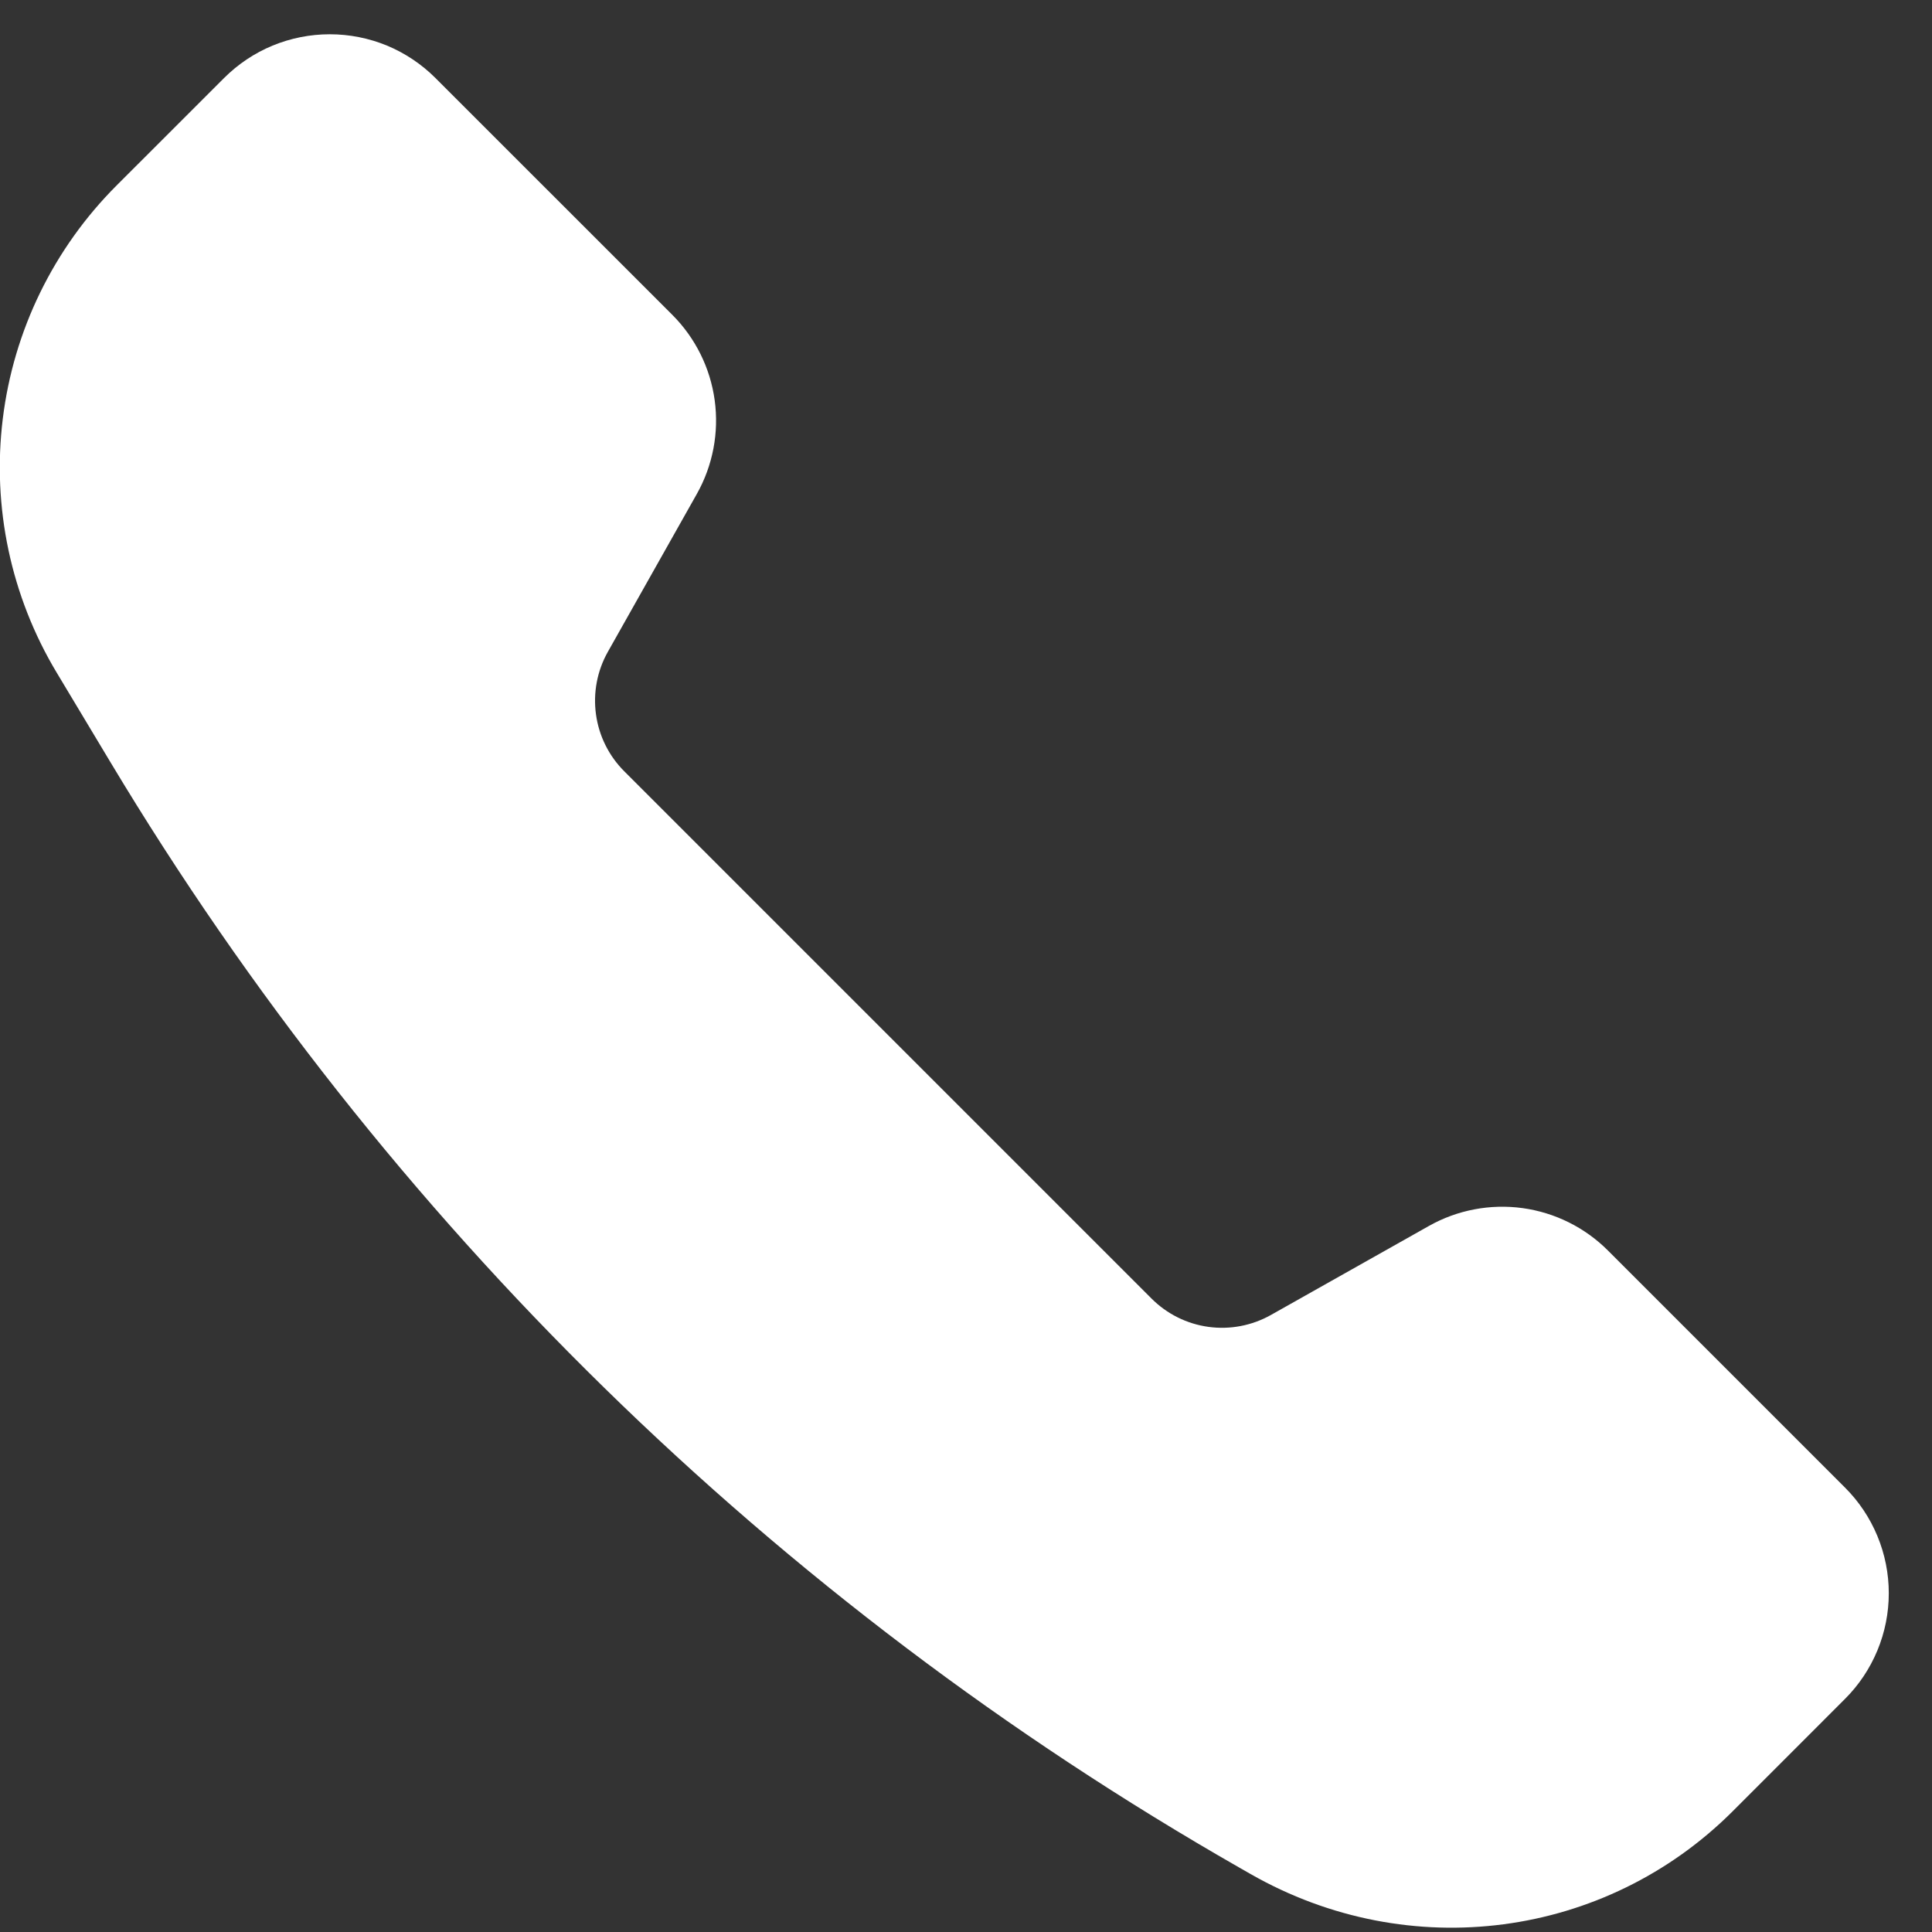 <svg width="38" height="38" viewBox="0 0 38 38" fill="none" xmlns="http://www.w3.org/2000/svg">
<rect x="0" y="0" width="38" height="38" fill="#333333" stroke="none"/>
<path d="M28.105 24.113L24.997 25.864C24.624 26.074 24.193 26.156 23.769 26.098C23.345 26.04 22.952 25.844 22.649 25.541L12.278 15.17C11.975 14.867 11.78 14.474 11.722 14.05C11.664 13.626 11.745 13.195 11.955 12.822L13.706 9.715C14.021 9.155 14.144 8.508 14.057 7.872C13.97 7.236 13.677 6.646 13.223 6.192L8.565 1.535C8.292 1.262 7.968 1.045 7.612 0.897C7.255 0.75 6.873 0.674 6.486 0.674C6.1 0.674 5.718 0.75 5.361 0.897C5.004 1.045 4.68 1.262 4.407 1.535L2.293 3.648C1.056 4.885 0.268 6.499 0.055 8.235C-0.159 9.971 0.214 11.728 1.114 13.228L2.175 14.996C7.594 24.027 15.242 31.514 24.386 36.739L24.596 36.859C27.72 38.644 31.579 38.124 34.08 35.625L36.288 33.416C36.562 33.143 36.778 32.819 36.926 32.462C37.074 32.106 37.15 31.723 37.15 31.337C37.15 30.951 37.074 30.569 36.926 30.212C36.778 29.855 36.562 29.531 36.288 29.258L31.628 24.598C31.174 24.143 30.584 23.85 29.948 23.762C29.312 23.675 28.664 23.798 28.105 24.113Z" fill="white"/>
</svg>
